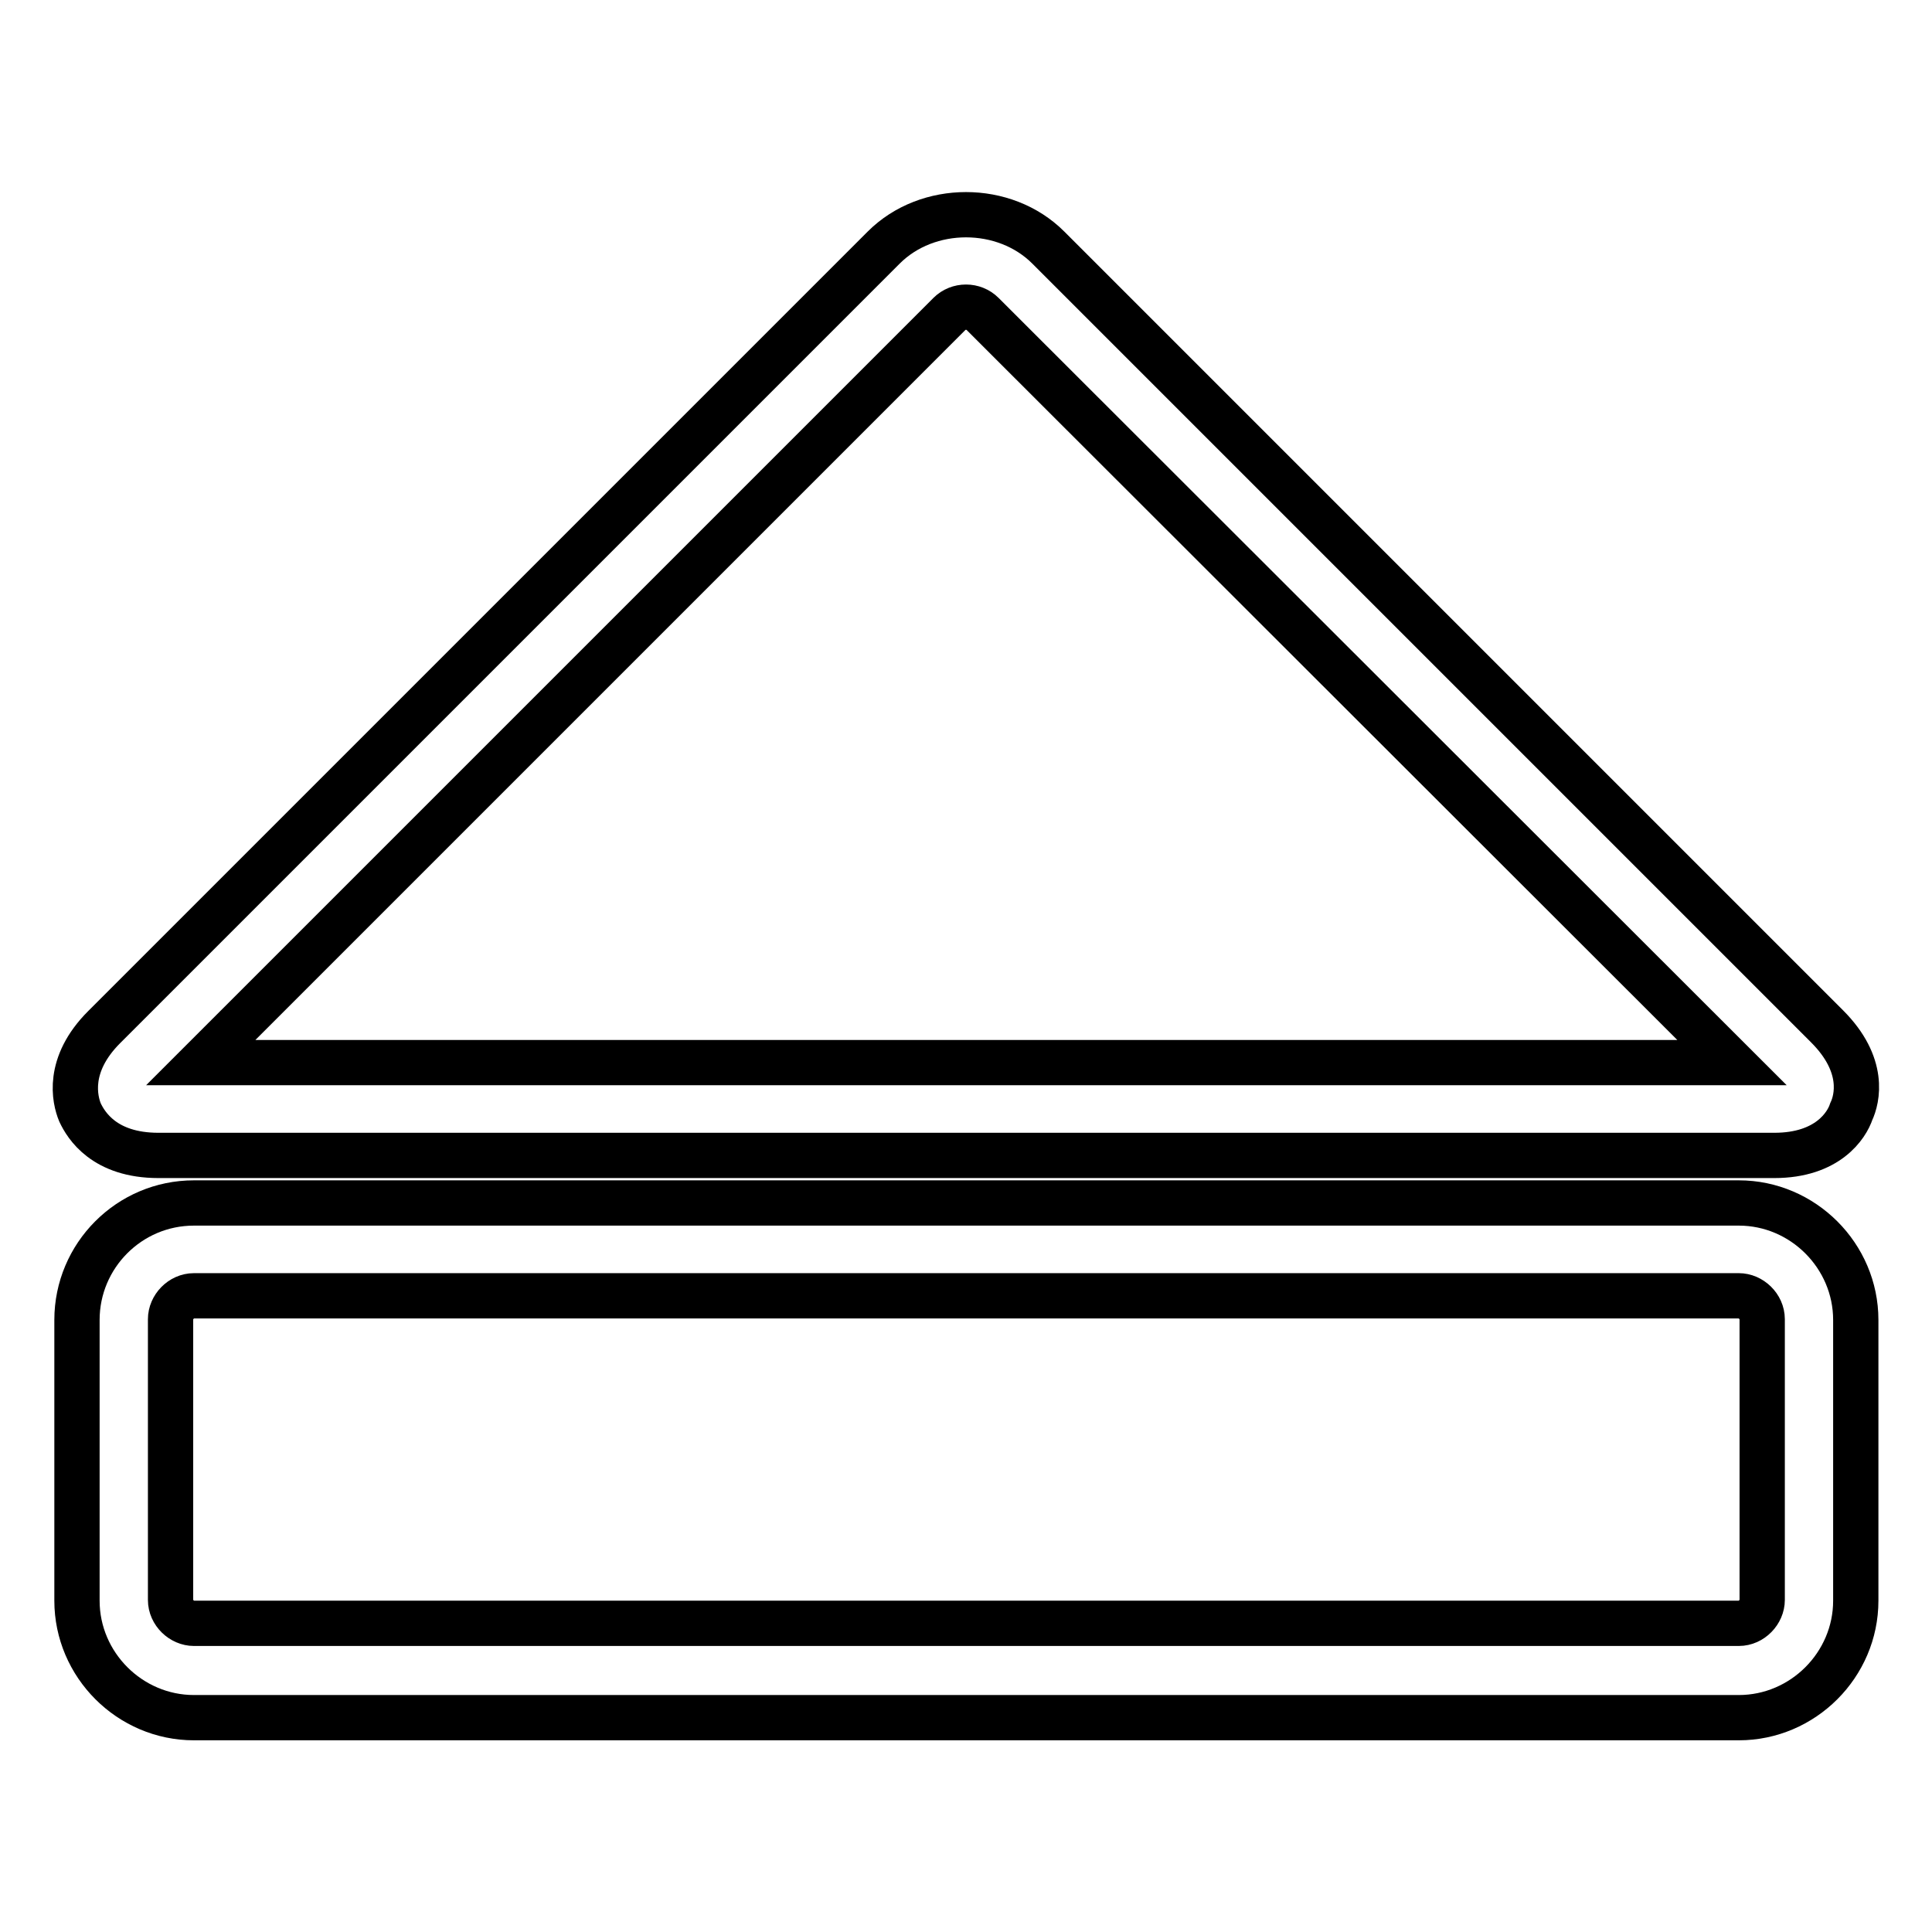 <?xml version="1.0" encoding="utf-8"?>
<!-- Svg Vector Icons : http://www.onlinewebfonts.com/icon -->
<!DOCTYPE svg PUBLIC "-//W3C//DTD SVG 1.1//EN" "http://www.w3.org/Graphics/SVG/1.1/DTD/svg11.dtd">
<svg version="1.1" xmlns="http://www.w3.org/2000/svg" xmlns:xlink="http://www.w3.org/1999/xlink" x="0px" y="0px" viewBox="0 0 256 256" enable-background="new 0 0 256 256" xml:space="preserve">
<g> <path stroke-width="6" fill-opacity="0" stroke="#000000"  d="M230.4,227.6H25.7c-8.5,0-15.5-7-15.5-15.5v-37.2c0-8.5,6.9-15.5,15.5-15.5h204.7c8.5,0,15.5,7,15.5,15.5 v37.2C245.9,220.6,238.9,227.6,230.4,227.6z M25.7,171.7c-1.7,0-3.1,1.5-3.1,3.1v37.2c0,1.7,1.5,3.1,3.1,3.1h204.7 c1.7,0,3.1-1.5,3.1-3.1v-37.2c0-1.7-1.5-3.1-3.1-3.1H25.7z M235.1,153.1H21c-7.2,0-9.6-4-10.4-5.7c-0.7-1.7-1.8-6.3,3.2-11.3 L117.1,32.8c5.8-5.8,16-5.8,21.8,0l103.2,103.2c5.1,5.1,4,9.6,3.2,11.3C244.7,149.1,242.2,153.1,235.1,153.1L235.1,153.1z  M26.6,140.8h202.9l-99.3-99.2c-1.2-1.2-3.2-1.2-4.4,0L26.6,140.8z"/></g>
</svg>